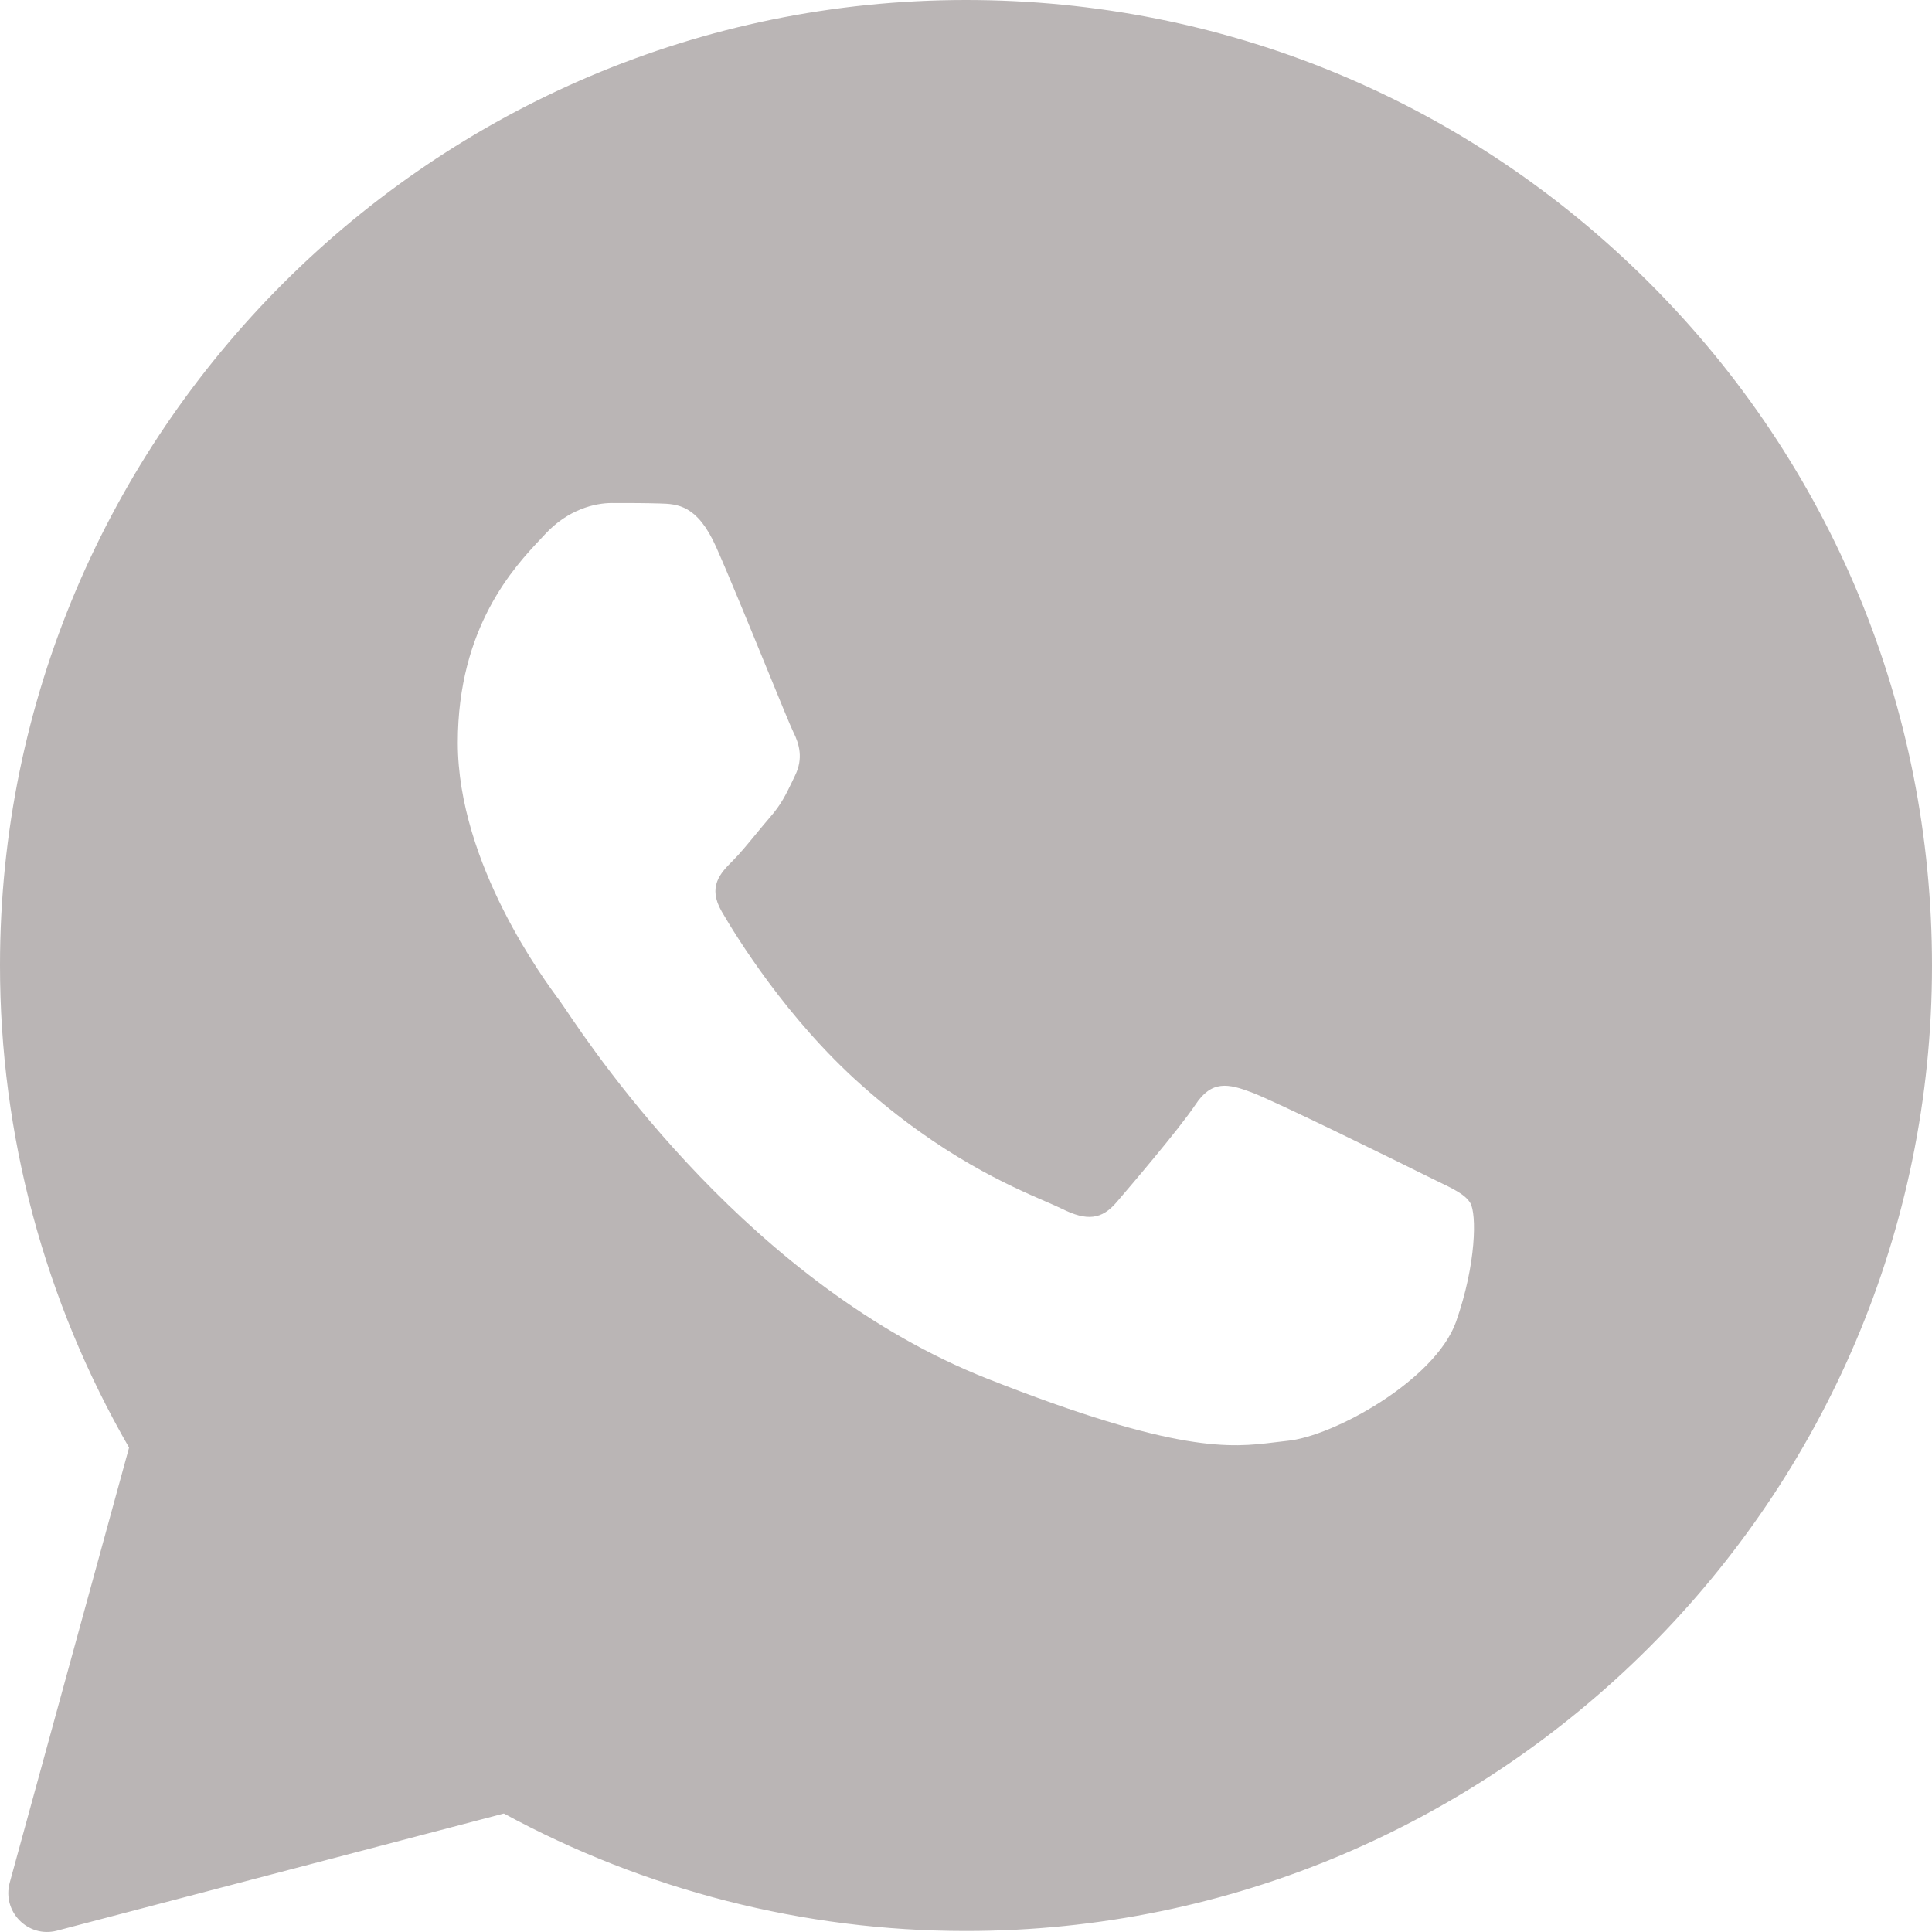 <?xml version="1.0" encoding="UTF-8"?> <svg xmlns="http://www.w3.org/2000/svg" width="25" height="25" viewBox="0 0 25 25" fill="none"><path fill-rule="evenodd" clip-rule="evenodd" d="M0.126 24.361C0.023 24.736 0.362 25.081 0.737 24.983L6.52 23.467C8.346 24.459 10.401 24.987 12.494 24.987H12.5C19.386 24.987 25 19.384 25 12.496C25 9.158 23.702 6.019 21.343 3.661C18.983 1.303 15.847 0 12.5 0C5.614 0 7.96203e-07 5.603 7.96203e-07 12.49C-0.001 14.681 0.575 16.834 1.67 18.732L0.126 24.361ZM8.538 6.515C8.768 6.521 9.023 6.534 9.265 7.074C9.425 7.433 9.696 8.095 9.916 8.633C10.088 9.053 10.229 9.398 10.264 9.469C10.345 9.63 10.395 9.816 10.289 10.033C10.277 10.059 10.265 10.083 10.254 10.107C10.169 10.283 10.109 10.409 9.966 10.573C9.908 10.64 9.847 10.714 9.786 10.788C9.679 10.918 9.573 11.047 9.482 11.138C9.321 11.299 9.153 11.473 9.339 11.795C9.526 12.118 10.178 13.179 11.14 14.035C12.175 14.96 13.075 15.35 13.53 15.547C13.618 15.585 13.689 15.616 13.742 15.642C14.065 15.804 14.257 15.779 14.444 15.562C14.63 15.345 15.251 14.618 15.468 14.296C15.679 13.973 15.897 14.023 16.195 14.135C16.493 14.246 18.082 15.028 18.405 15.189C18.469 15.221 18.529 15.25 18.584 15.277C18.809 15.385 18.962 15.458 19.026 15.568C19.107 15.704 19.107 16.35 18.84 17.107C18.567 17.864 17.25 18.59 16.654 18.645C16.598 18.651 16.541 18.658 16.484 18.665C15.937 18.731 15.244 18.815 12.773 17.839C9.729 16.637 7.719 13.655 7.313 13.052C7.28 13.004 7.258 12.972 7.247 12.956L7.24 12.946C7.055 12.698 5.924 11.179 5.924 9.611C5.924 8.112 6.66 7.331 6.995 6.975C7.017 6.952 7.036 6.931 7.054 6.912C7.352 6.59 7.7 6.509 7.917 6.509C8.135 6.509 8.352 6.509 8.538 6.515Z" fill="#BAB5B5"></path></svg> 
